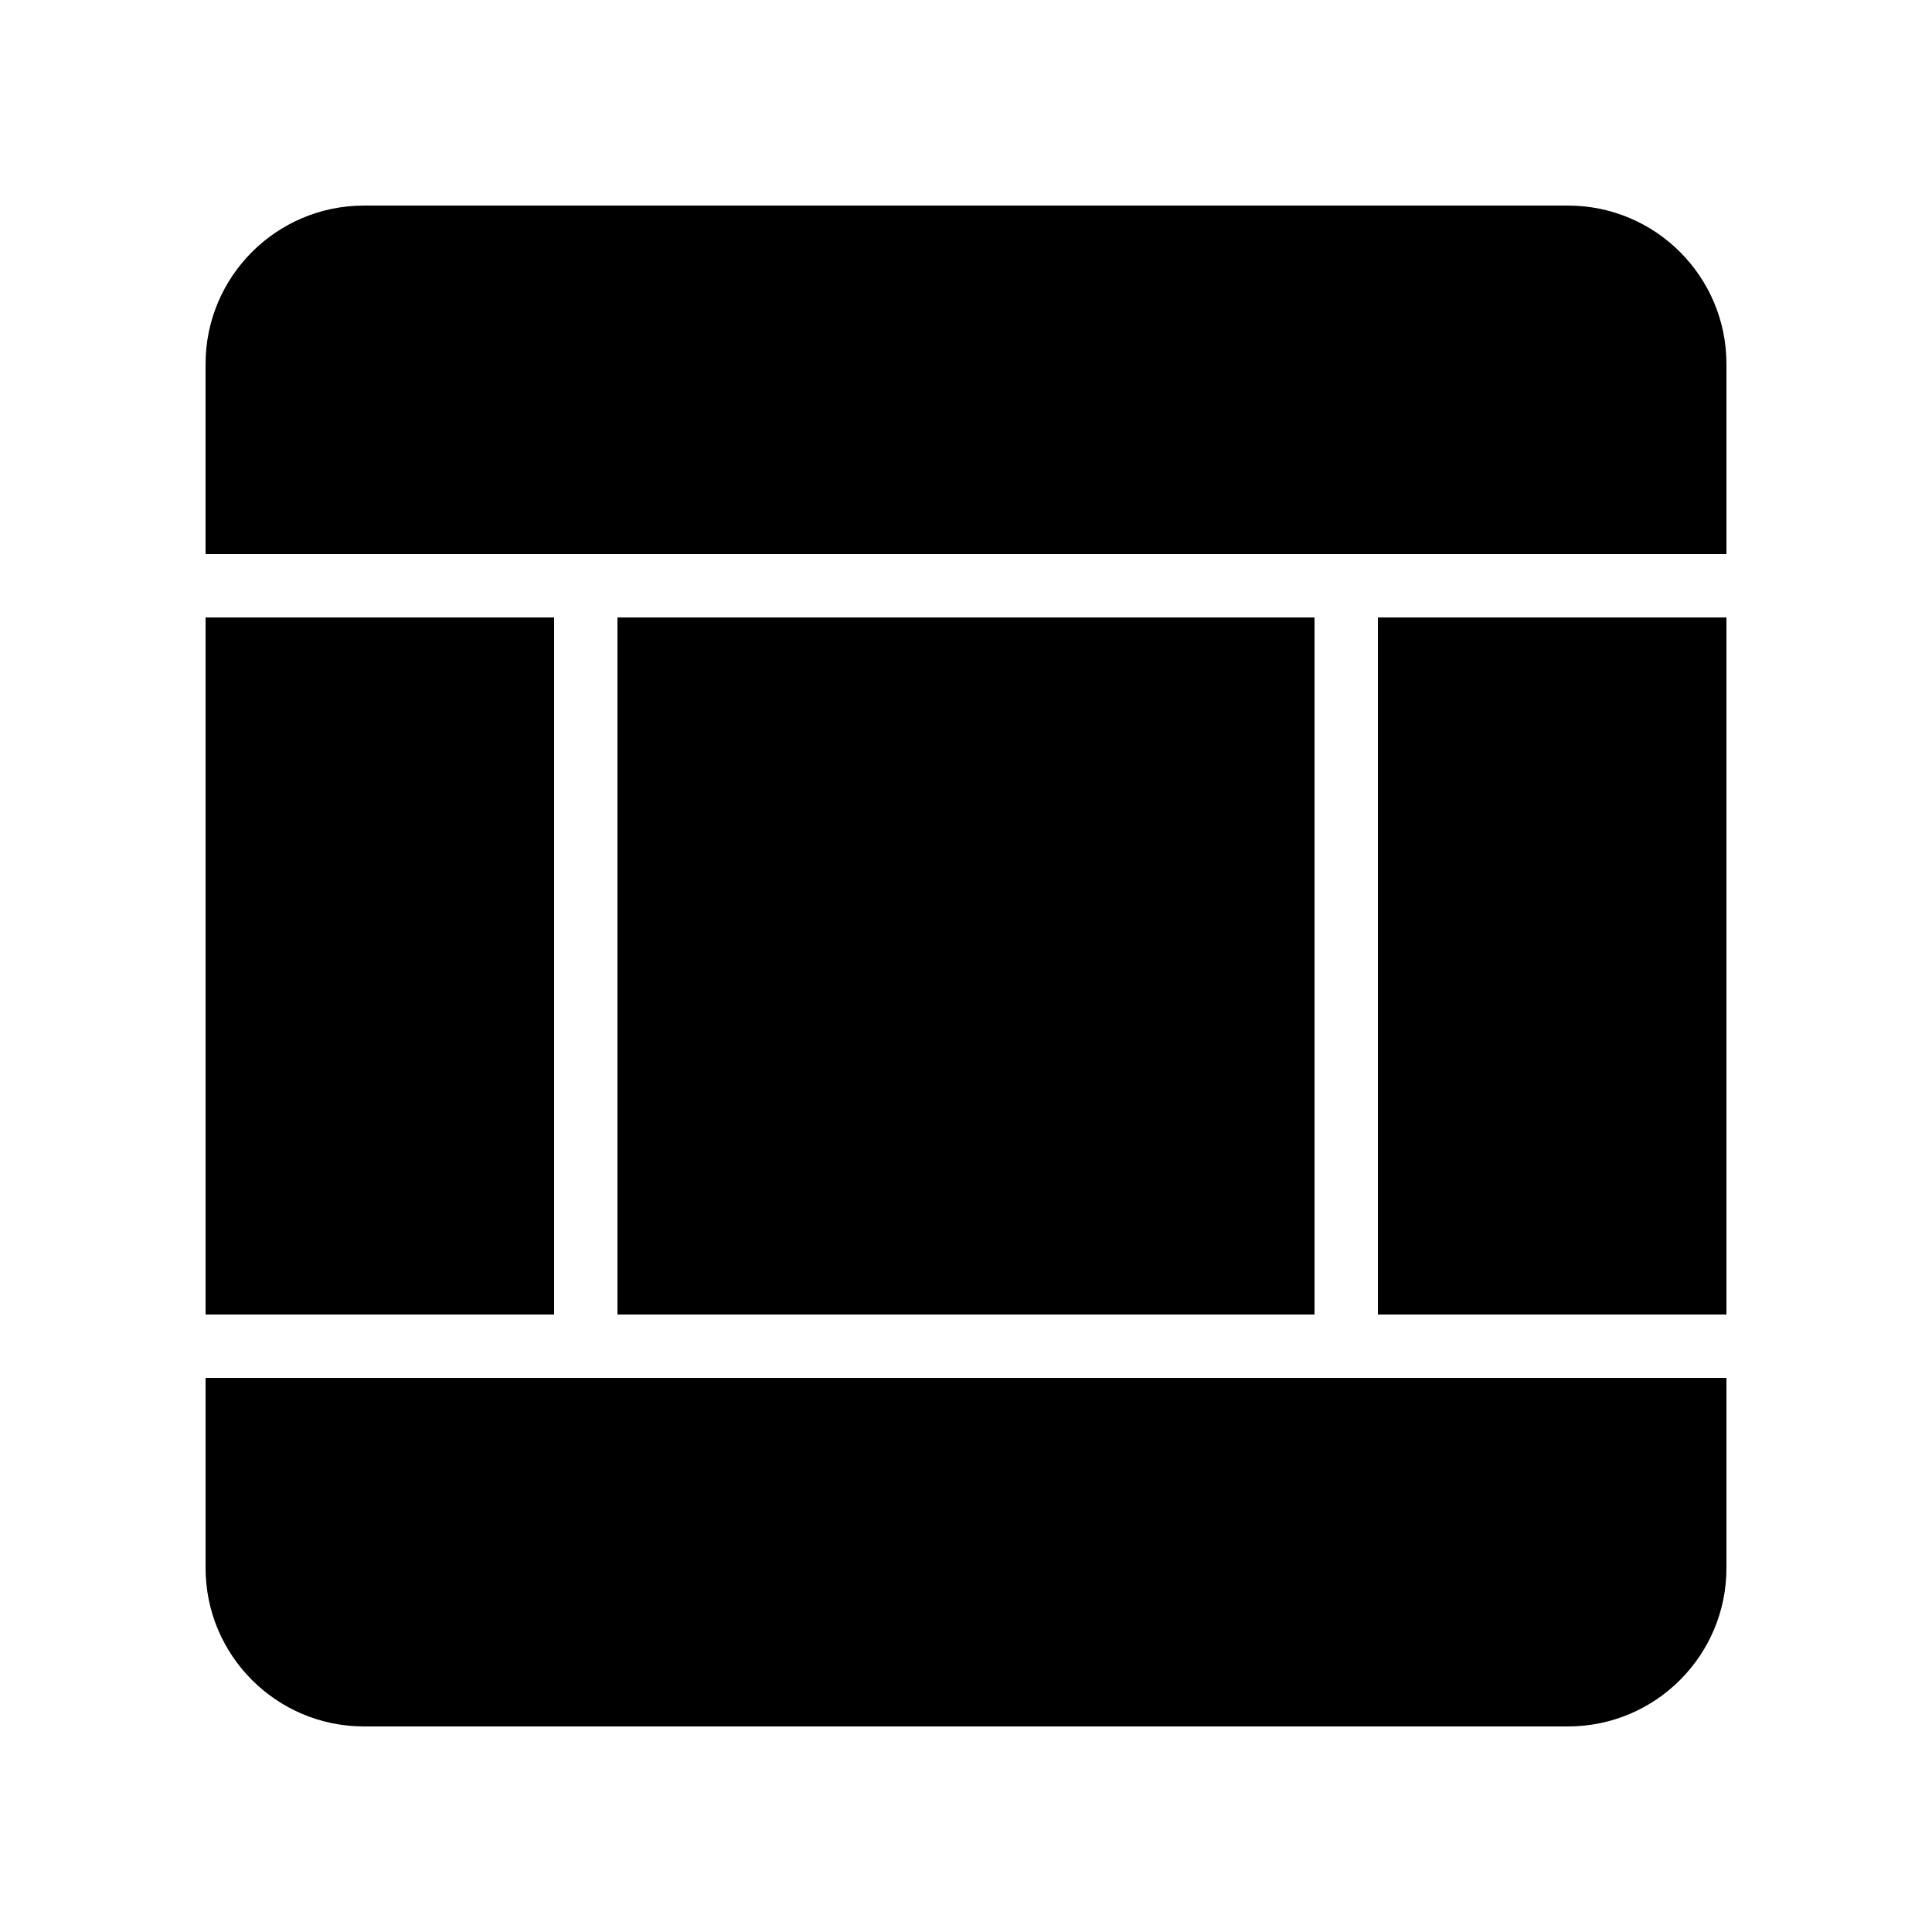 <?xml version="1.0" encoding="UTF-8"?>
<!-- Uploaded to: ICON Repo, www.iconrepo.com, Generator: ICON Repo Mixer Tools -->
<svg fill="#000000" width="800px" height="800px" version="1.1" viewBox="144 144 512 512" xmlns="http://www.w3.org/2000/svg">
 <g>
  <path d="m509.16 307.63h92.363v184.73h-92.363z"/>
  <path d="m307.63 307.63h184.73v184.73h-184.73z"/>
  <path d="m198.48 307.63h92.363v184.73h-92.363z"/>
  <path d="m198.48 559.54c0 23.176 18.809 41.984 41.984 41.984h319.08c23.176 0 41.984-18.809 41.984-41.984v-50.383h-403.05z"/>
  <path d="m559.54 198.48h-319.08c-23.176 0-41.984 18.809-41.984 41.984v50.383h403.05v-50.383c0.004-23.176-18.805-41.984-41.98-41.984z"/>
 </g>
</svg>